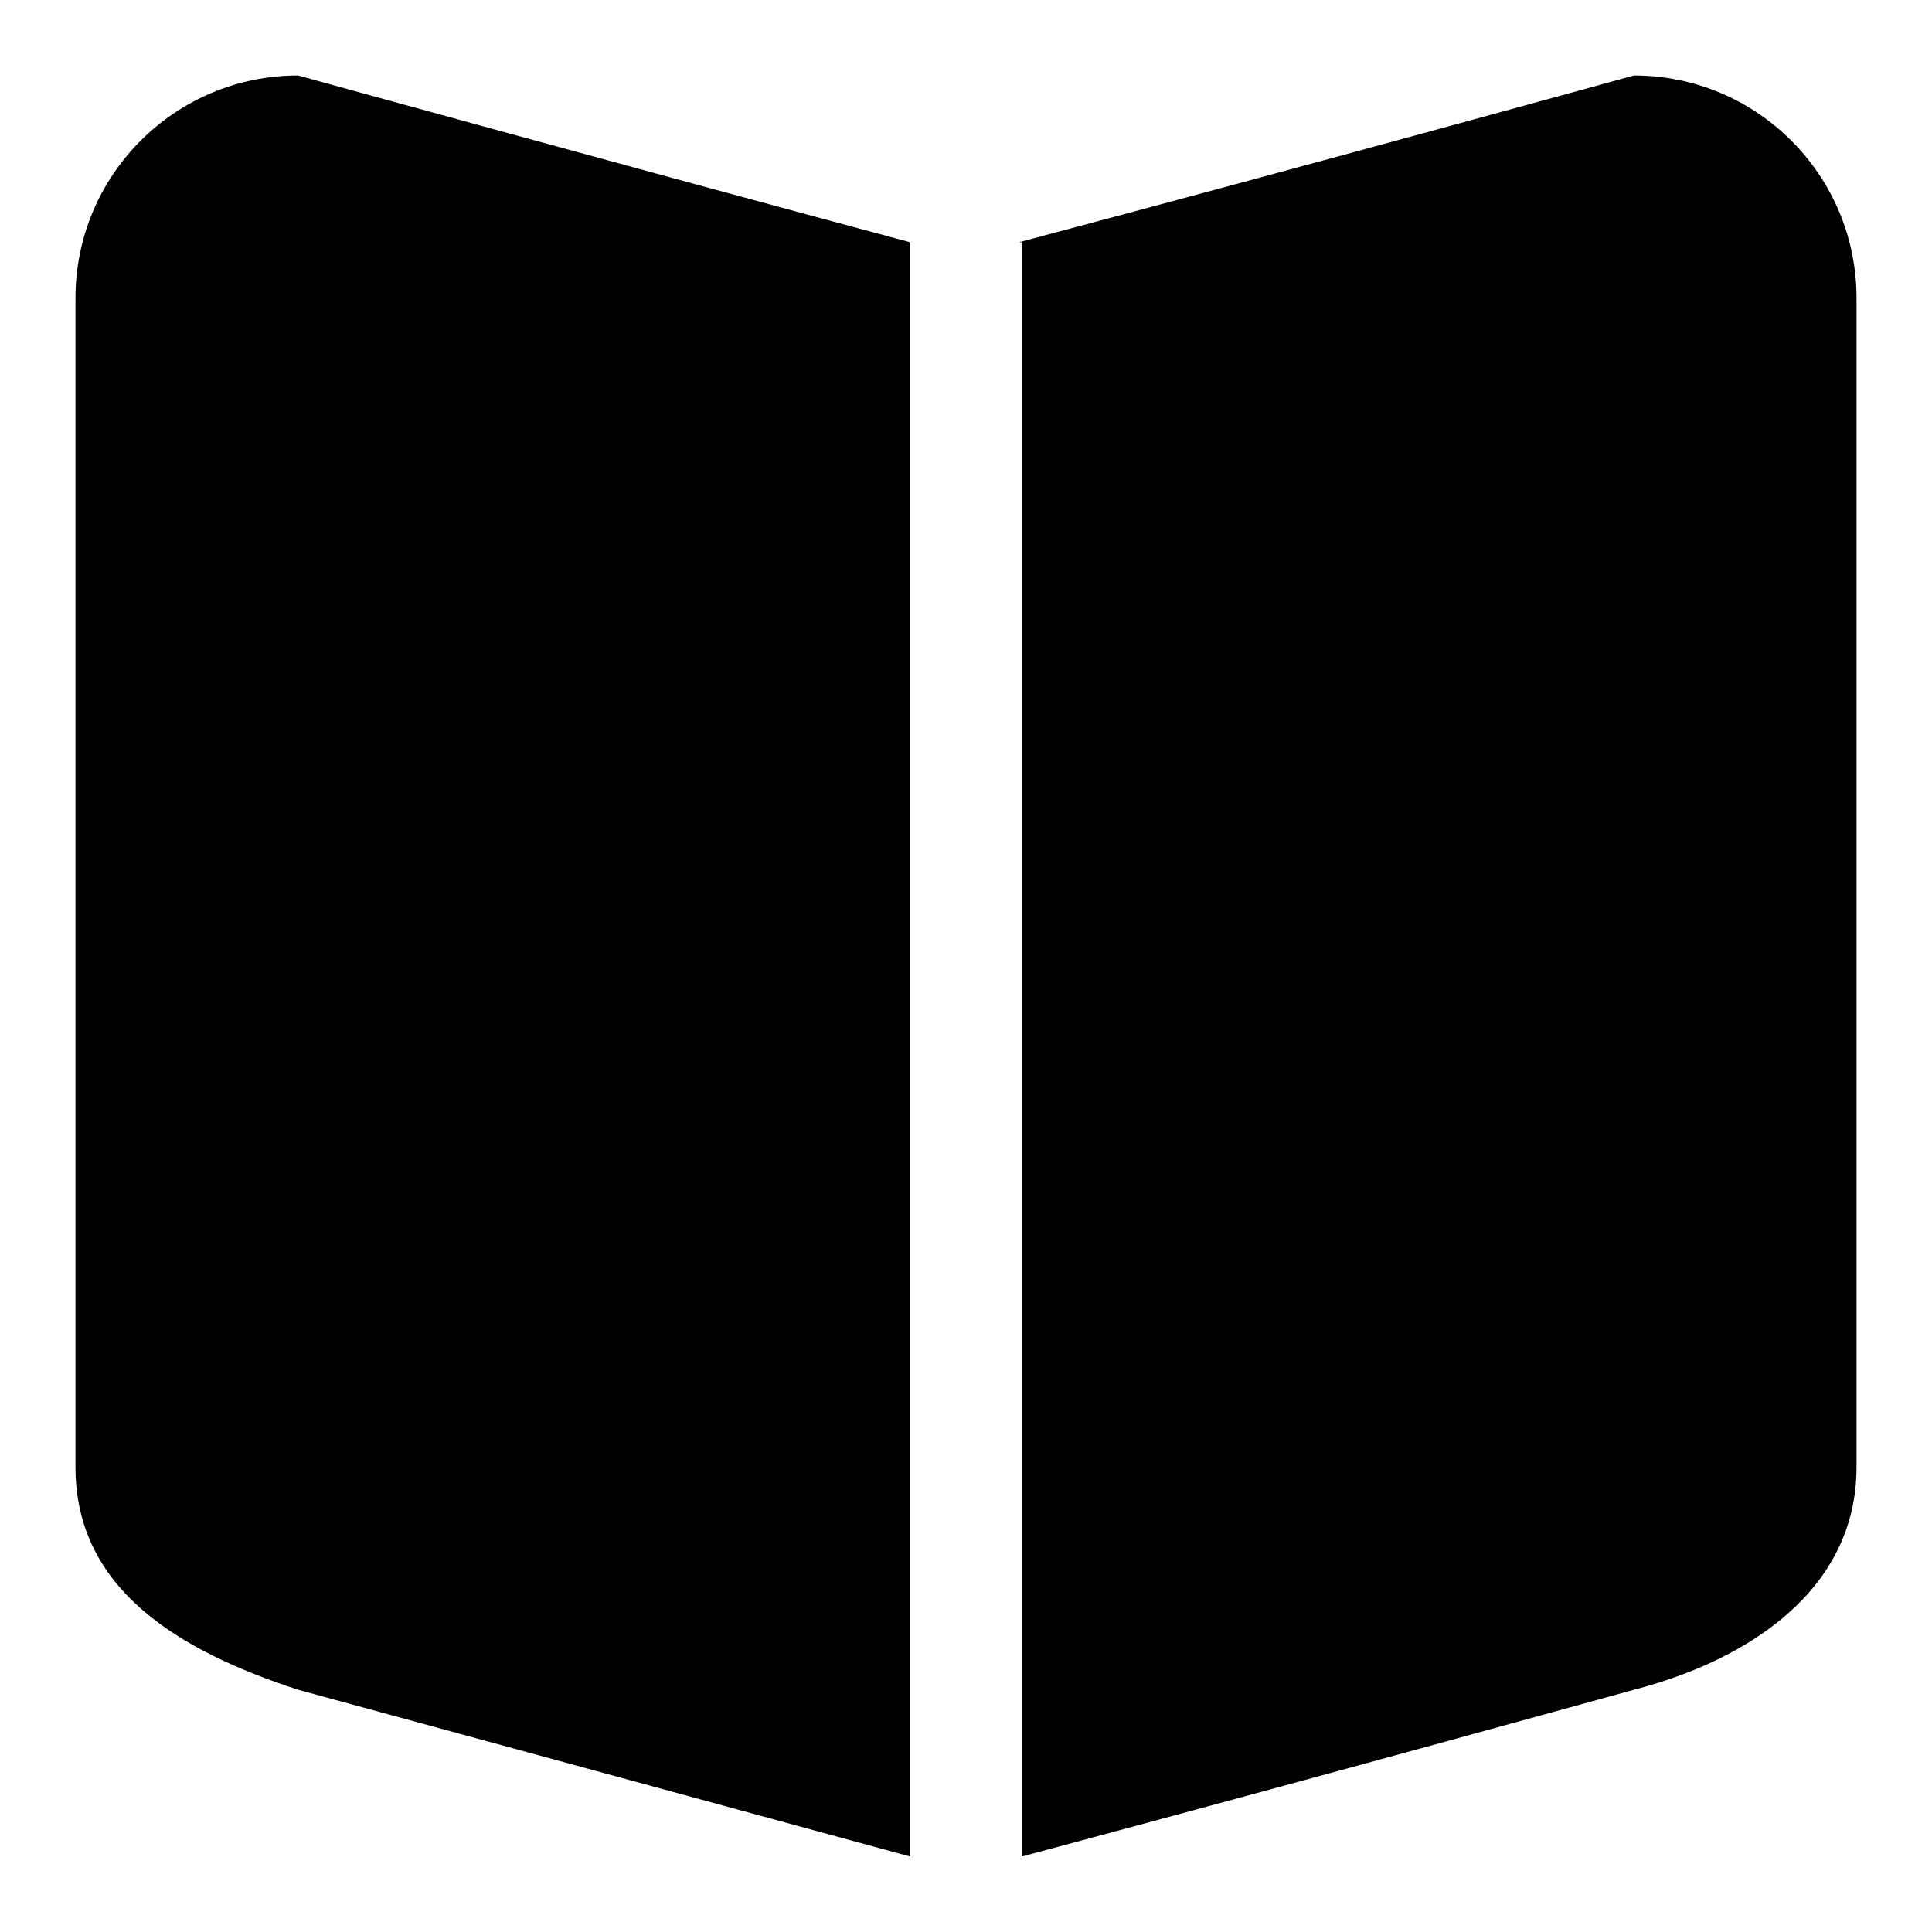 <?xml version="1.0" encoding="utf-8"?>
<!-- Svg Vector Icons : http://www.onlinewebfonts.com/icon -->
<!DOCTYPE svg PUBLIC "-//W3C//DTD SVG 1.1//EN" "http://www.w3.org/Graphics/SVG/1.1/DTD/svg11.dtd">
<svg version="1.1" xmlns="http://www.w3.org/2000/svg" xmlns:xlink="http://www.w3.org/1999/xlink" x="0px" y="0px" viewBox="0 0 256 256" enable-background="new 0 0 256 256" xml:space="preserve">
<g><g><path fill="#000000" d="M39.5,10C23.2,10,10,23.2,10,39.5v154.9c0,16.3,13.9,24.4,29.5,29.5l81.1,22.1V32.1C83.7,22.2,39.5,10,39.5,10L39.5,10z M216.5,10c0,0-42.7,11.8-81.5,22.1h0.4V246c41.4-11.1,81.1-22.1,81.1-22.1c15.1-3.9,29.5-13.2,29.5-29.5V39.5C246,23.2,232.8,10,216.5,10L216.5,10z"/></g></g>
</svg>